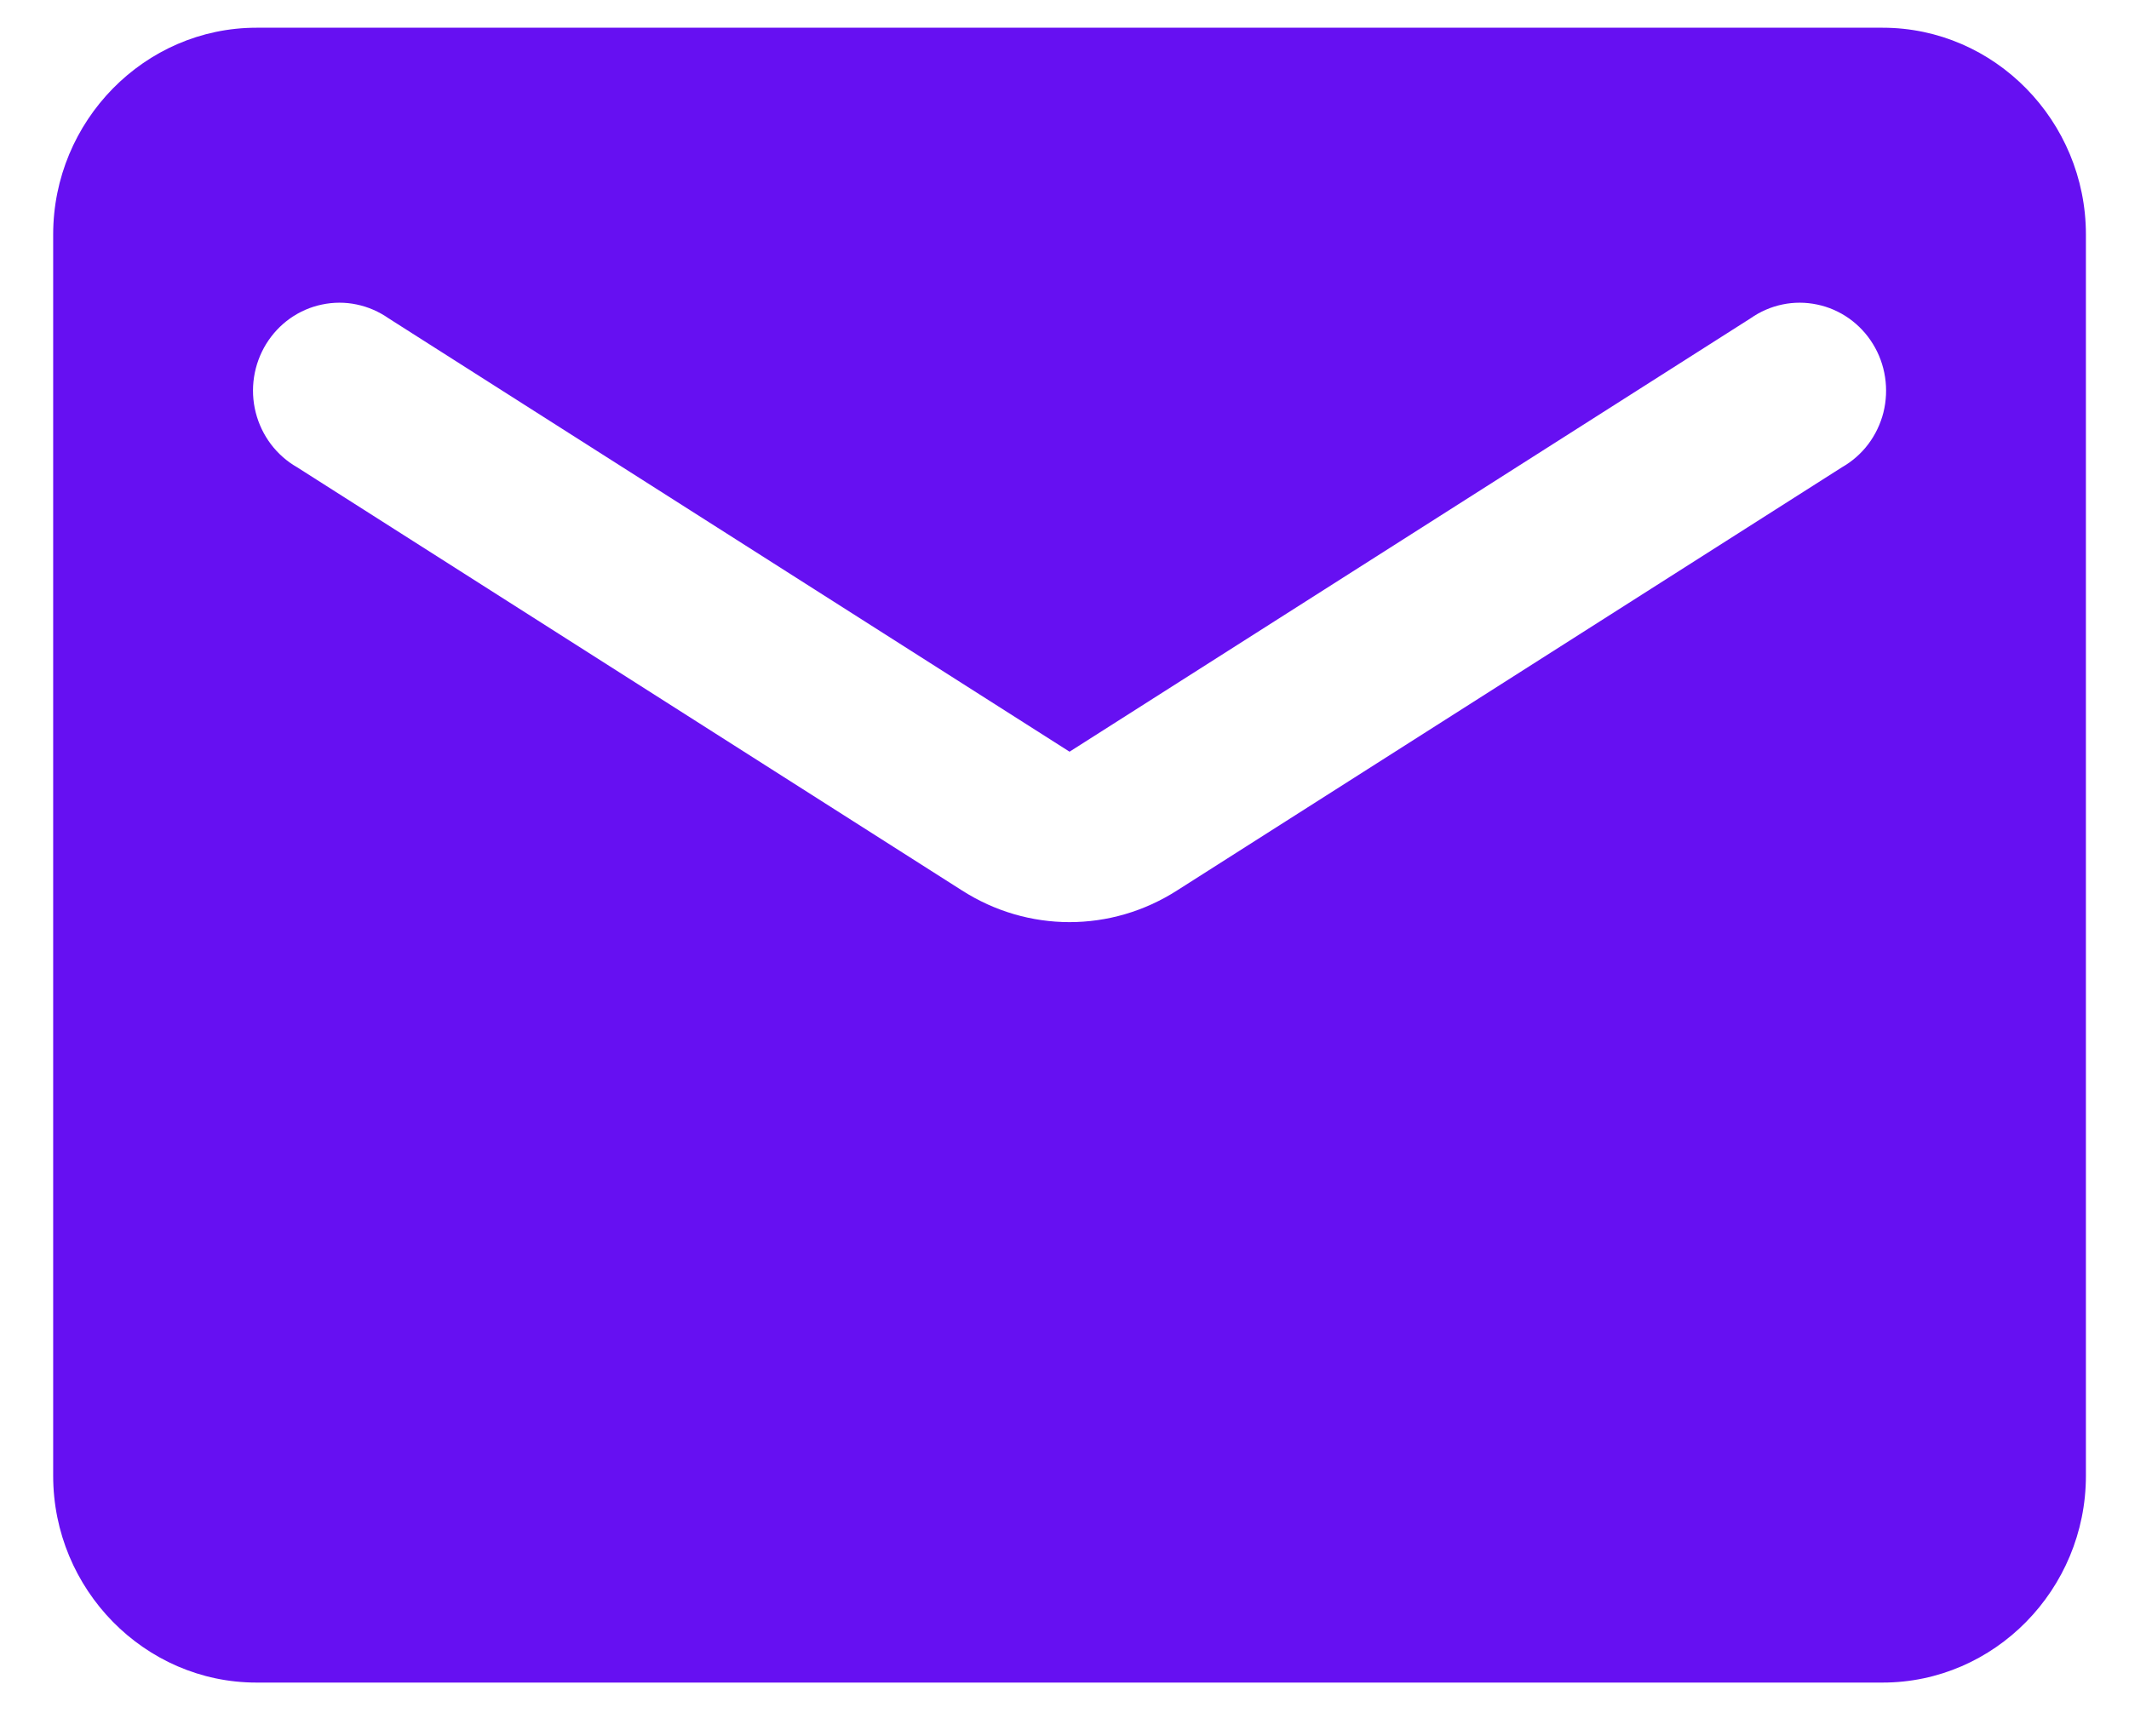 <svg width="38" height="31" viewBox="0 0 38 31" fill="none" xmlns="http://www.w3.org/2000/svg">
<g clip-path="url(#clip0_130_45)">
<path d="M33.603 0.495H4.577C2.582 0.495 0.949 2.157 0.949 4.188V26.346C0.949 28.377 2.582 30.039 4.577 30.039H33.603C35.599 30.039 37.231 28.377 37.231 26.346V4.188C37.231 2.157 35.599 0.495 33.603 0.495ZM32.877 8.342L21.013 15.895C19.834 16.652 18.346 16.652 17.167 15.895L5.303 8.342C5.121 8.238 4.962 8.098 4.835 7.93C4.708 7.761 4.616 7.568 4.564 7.363C4.512 7.157 4.502 6.943 4.534 6.733C4.566 6.523 4.64 6.322 4.75 6.142C4.861 5.962 5.006 5.806 5.177 5.685C5.349 5.564 5.542 5.479 5.747 5.437C5.951 5.394 6.162 5.393 6.366 5.436C6.57 5.478 6.764 5.563 6.936 5.683L19.09 13.42L31.245 5.683C31.416 5.563 31.61 5.478 31.814 5.436C32.019 5.393 32.23 5.394 32.434 5.437C32.638 5.479 32.832 5.564 33.003 5.685C33.174 5.806 33.32 5.962 33.43 6.142C33.541 6.322 33.614 6.523 33.646 6.733C33.678 6.943 33.668 7.157 33.617 7.363C33.565 7.568 33.473 7.761 33.346 7.93C33.219 8.098 33.059 8.238 32.877 8.342Z" fill="#6610F2"/>
</g>
<defs>
<clipPath id="clip0_130_45">
<rect width="38" height="31" fill="white"/>
</clipPath>
</defs>
</svg>
